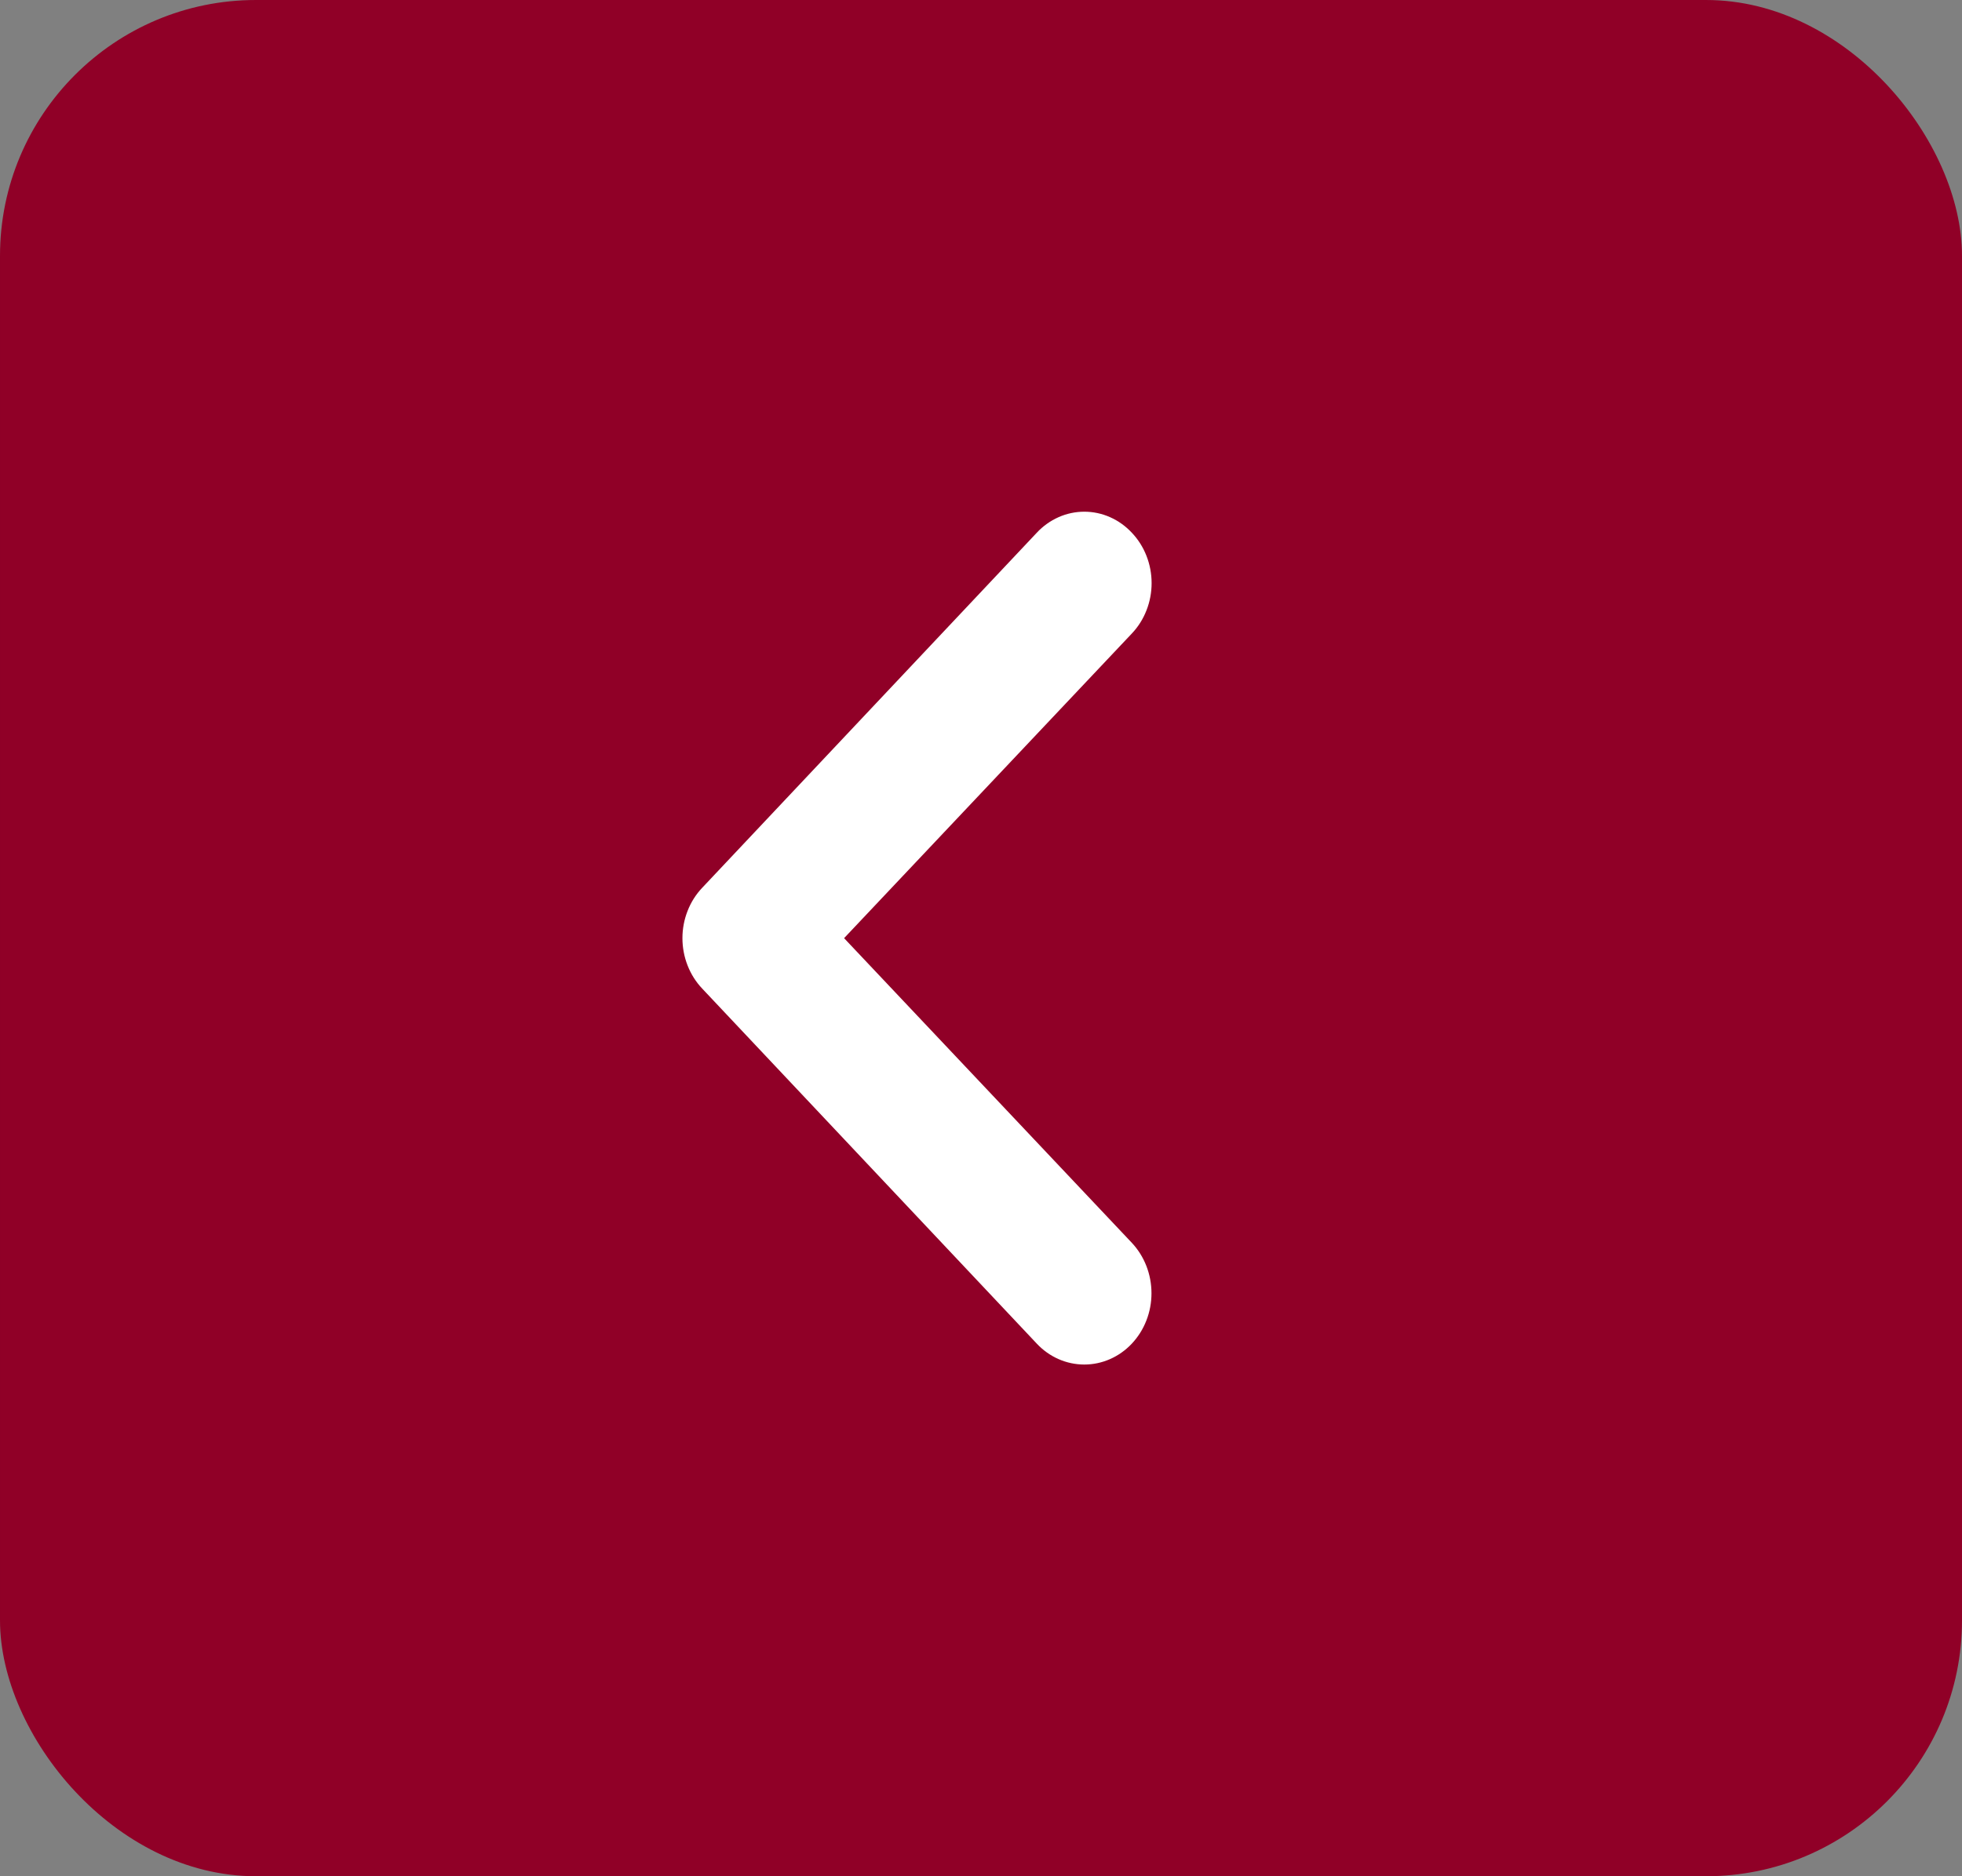 <svg width="46" height="44" viewBox="0 0 46 44" fill="none" xmlns="http://www.w3.org/2000/svg">
<rect x="0" y="0" width="46" height="44" fill="#808080" stroke="none"/>
<rect x="46" y="44" width="46" height="44" rx="6" transform="rotate(-180 46 44)" fill="#900027"/>
<path d="M16.464 23.184L24.308 31.51C24.454 31.666 24.628 31.789 24.819 31.873C25.01 31.957 25.215 32 25.422 32C25.84 32 26.241 31.824 26.536 31.51C26.682 31.355 26.798 31.171 26.877 30.968C26.957 30.765 26.997 30.547 26.997 30.328C26.997 29.884 26.831 29.459 26.536 29.145L19.79 22.001L26.536 14.857C26.683 14.703 26.8 14.518 26.879 14.315C26.959 14.113 27 13.895 27 13.675C27 13.455 26.959 13.237 26.879 13.034C26.8 12.832 26.683 12.647 26.536 12.493C26.39 12.336 26.217 12.213 26.025 12.128C25.834 12.043 25.629 12 25.422 12C25.215 12 25.01 12.043 24.819 12.128C24.628 12.213 24.454 12.336 24.308 12.493L16.464 20.819C16.317 20.974 16.2 21.158 16.121 21.361C16.041 21.564 16 21.782 16 22.001C16 22.221 16.041 22.439 16.121 22.642C16.2 22.845 16.317 23.029 16.464 23.184Z" fill="white"/>
</svg>

